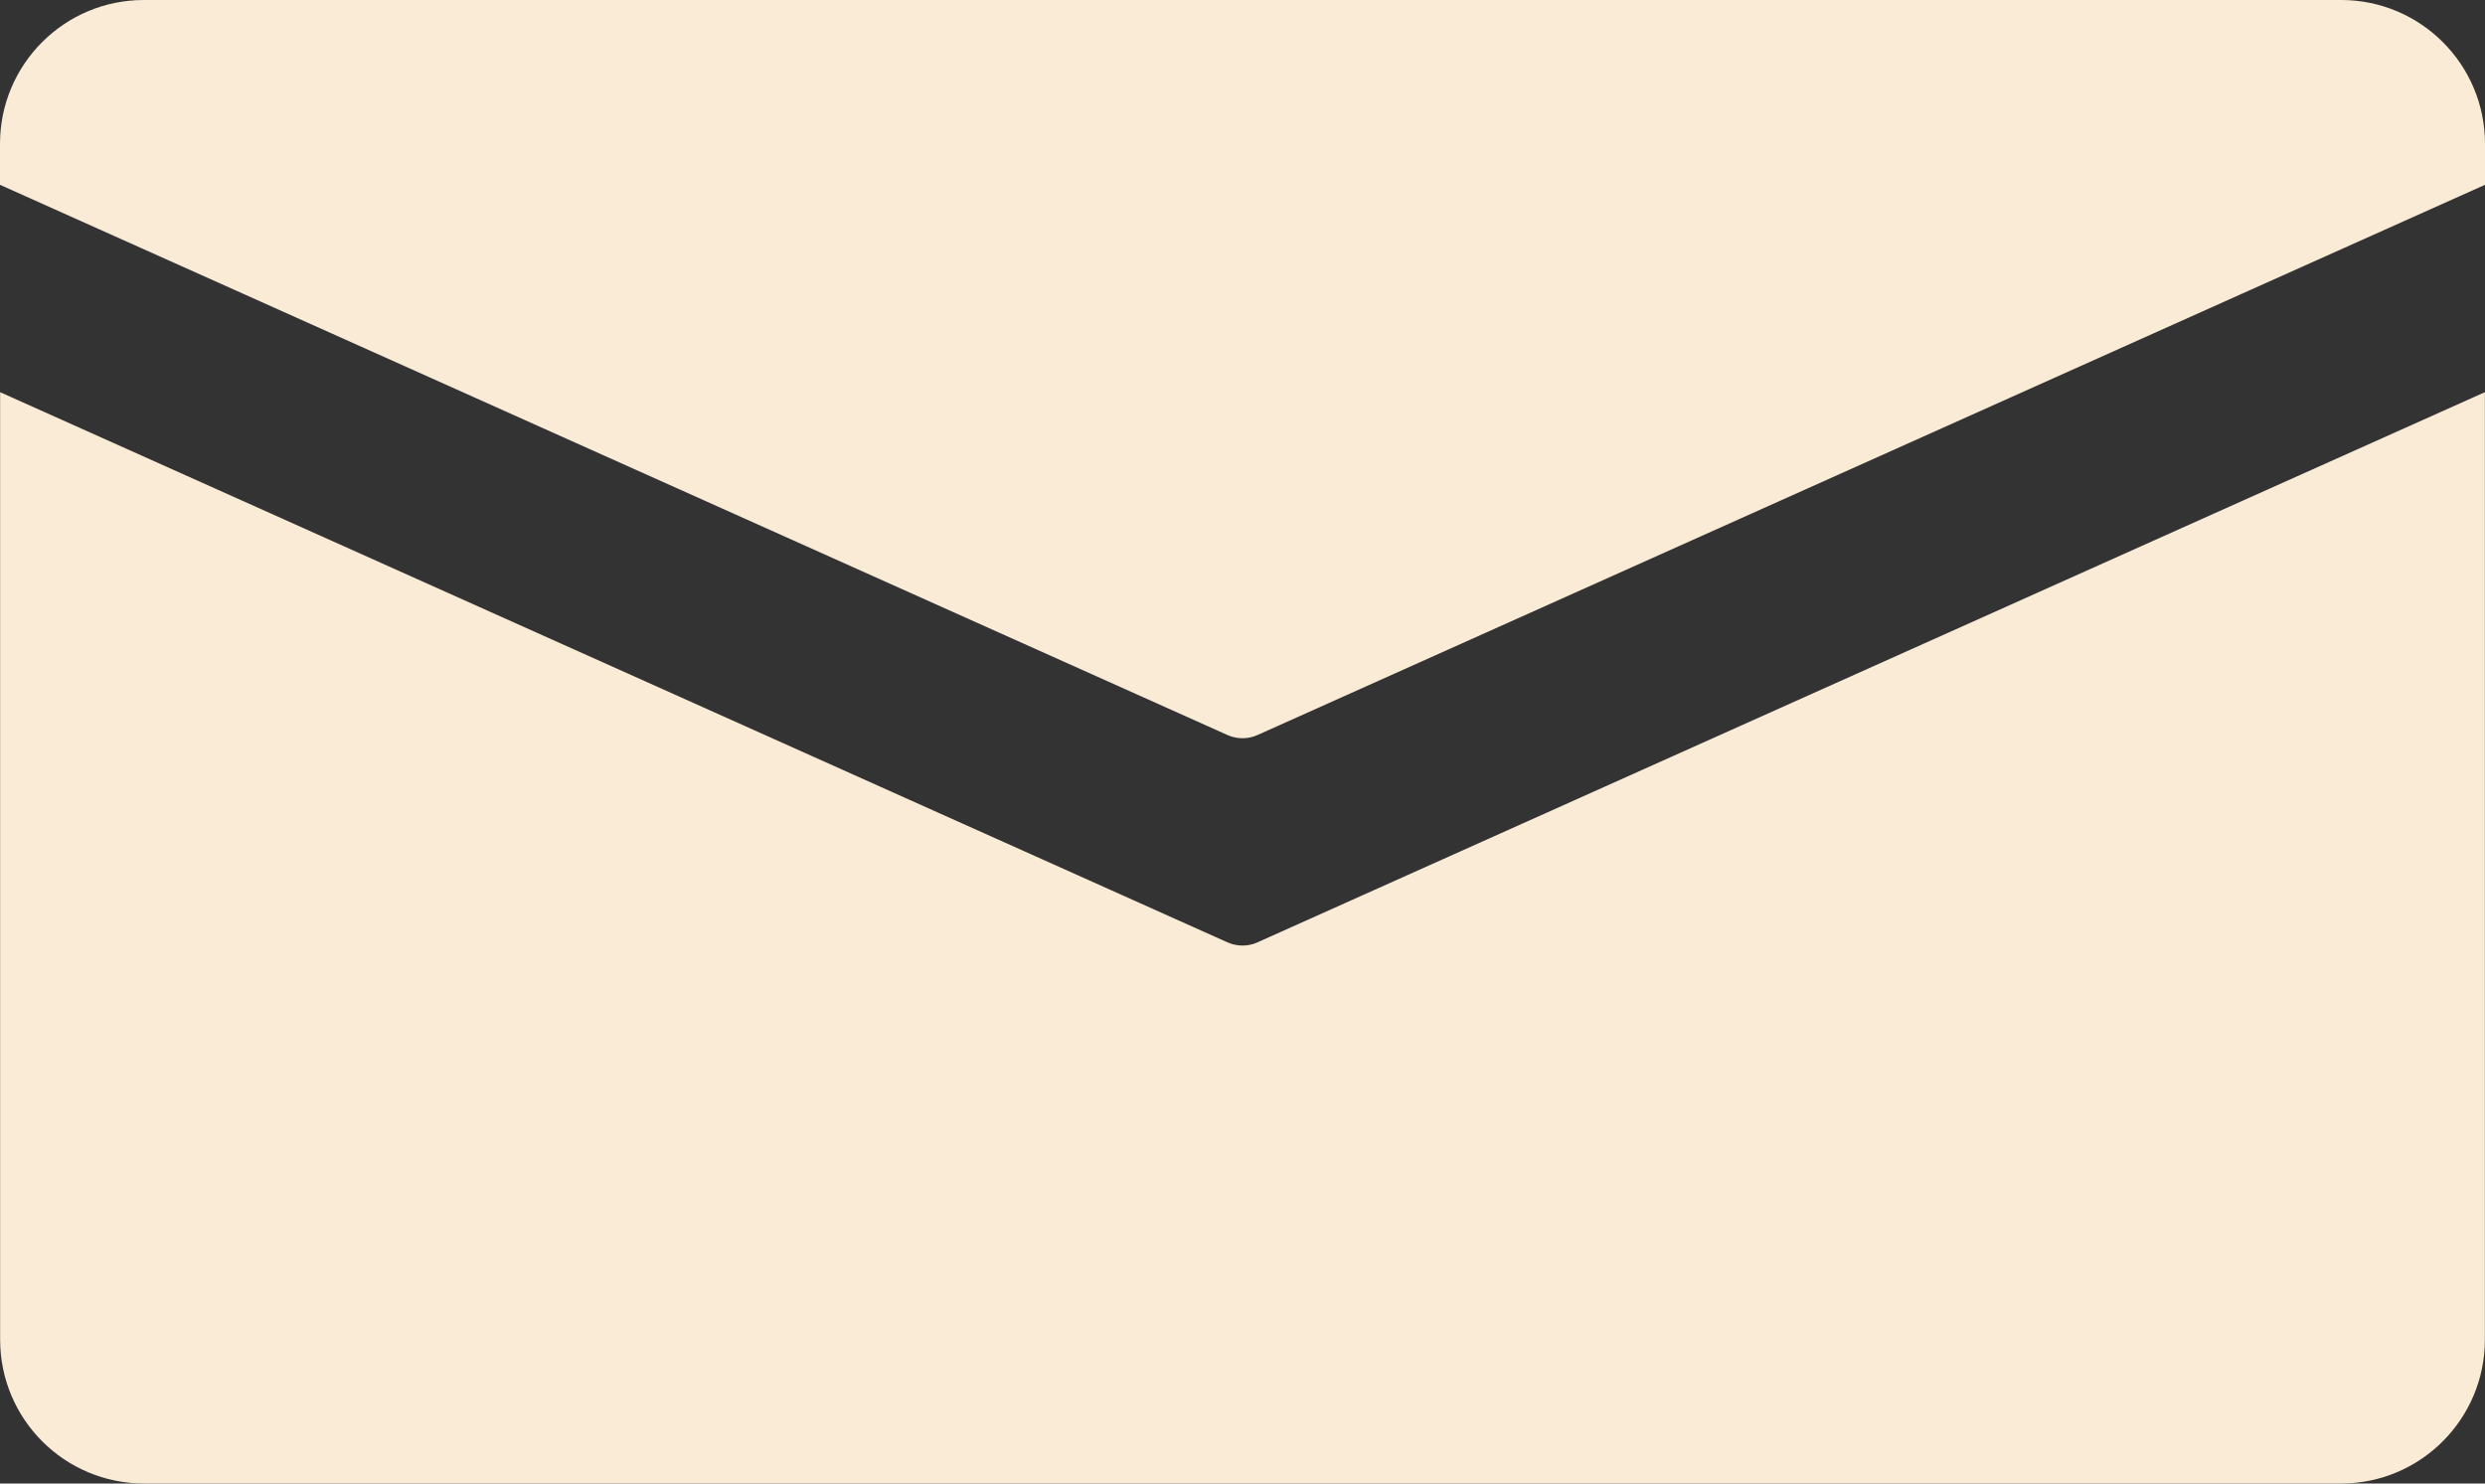 <?xml version="1.0" encoding="UTF-8"?><svg id="Layer_3" xmlns="http://www.w3.org/2000/svg" viewBox="0 0 777 463.87"><rect x="0" y="0" width="777" height="463.87" fill="#333333" stroke="none"/><defs><style>.cls-1{fill:#faebd7;stroke-width:0px;}</style></defs><path class="cls-1" d="m73.65,90.79l310.13,139.03c3.01,1.35,6.43,1.35,9.44,0l310.13-139.03,73.65-33v-12.82c0-24.82-20.14-44.97-44.97-44.97H44.97C20.15,0,0,20.14,0,44.97v12.82l73.65,33Z"/><path class="cls-1" d="m393.22,294.65c-3.01,1.35-6.43,1.35-9.44,0L73.65,155.62.04,122.63v296.27c0,24.82,20.14,44.97,44.97,44.97h686.98c24.82,0,44.97-20.14,44.97-44.97V122.63l-73.61,32.98-310.13,139.03h0Z"/></svg>